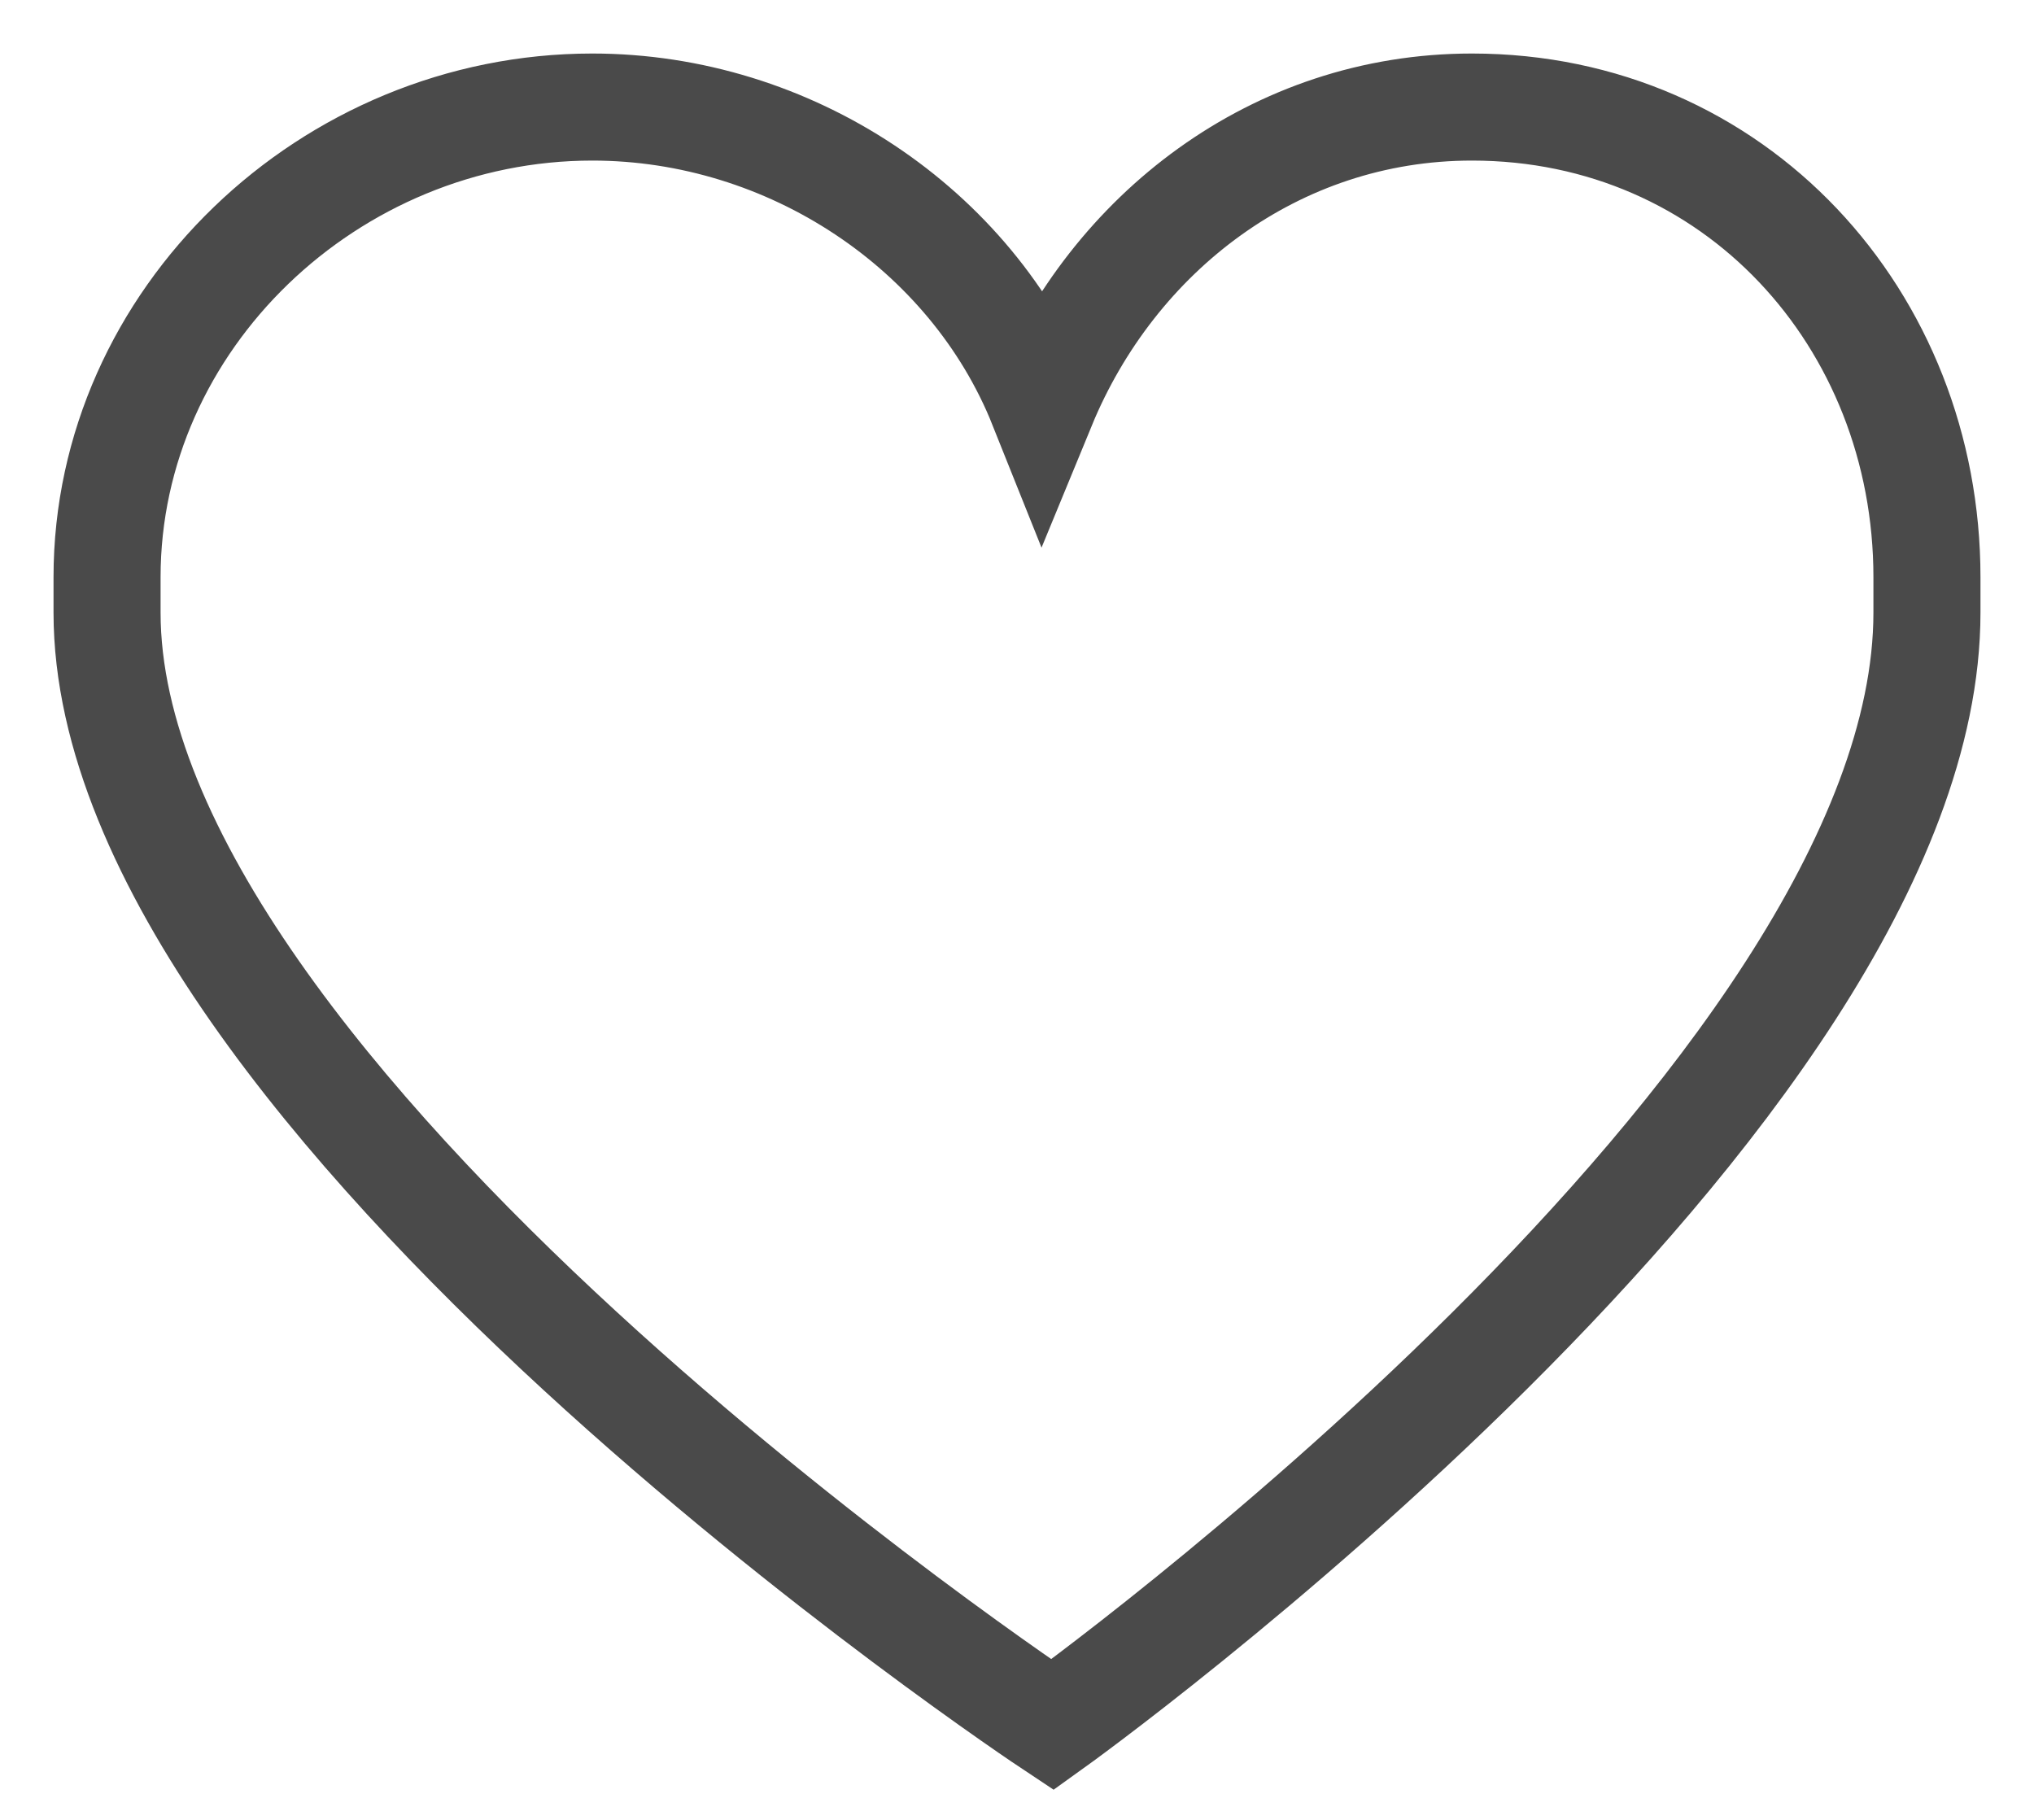 <?xml version="1.0" encoding="UTF-8"?>
<svg width="19px" height="17px" viewBox="-1 -1 19 17" version="1.1" xmlns="http://www.w3.org/2000/svg" xmlns:xlink="http://www.w3.org/1999/xlink">
    <!-- Generator: Sketch 50.2 (55047) - http://www.bohemiancoding.com/sketch -->
    <title>icons/heart_off</title>
    <desc>Created with Sketch.</desc>
    <defs></defs>
    <g id="icons/heart_off" stroke="none" stroke-width="1" fill="none" fill-rule="evenodd">
        <path d="M17,4.392 C17,4.439 17,4.628 17,4.722 C17,9.256 8.831,15.111 8.831,15.111 C8.831,15.111 0,9.256 0,4.722 C0,4.675 0,4.439 0,4.392 C0,1.983 2.078,0 4.533,0 C6.375,0 8.075,1.133 8.736,2.786 C9.397,1.181 10.908,0 12.75,0 C15.206,0 17,1.983 17,4.392 Z" id="Shape-Copy" stroke="#4A4A4A" fill-rule="nonzero"></path>
    </g>
</svg>